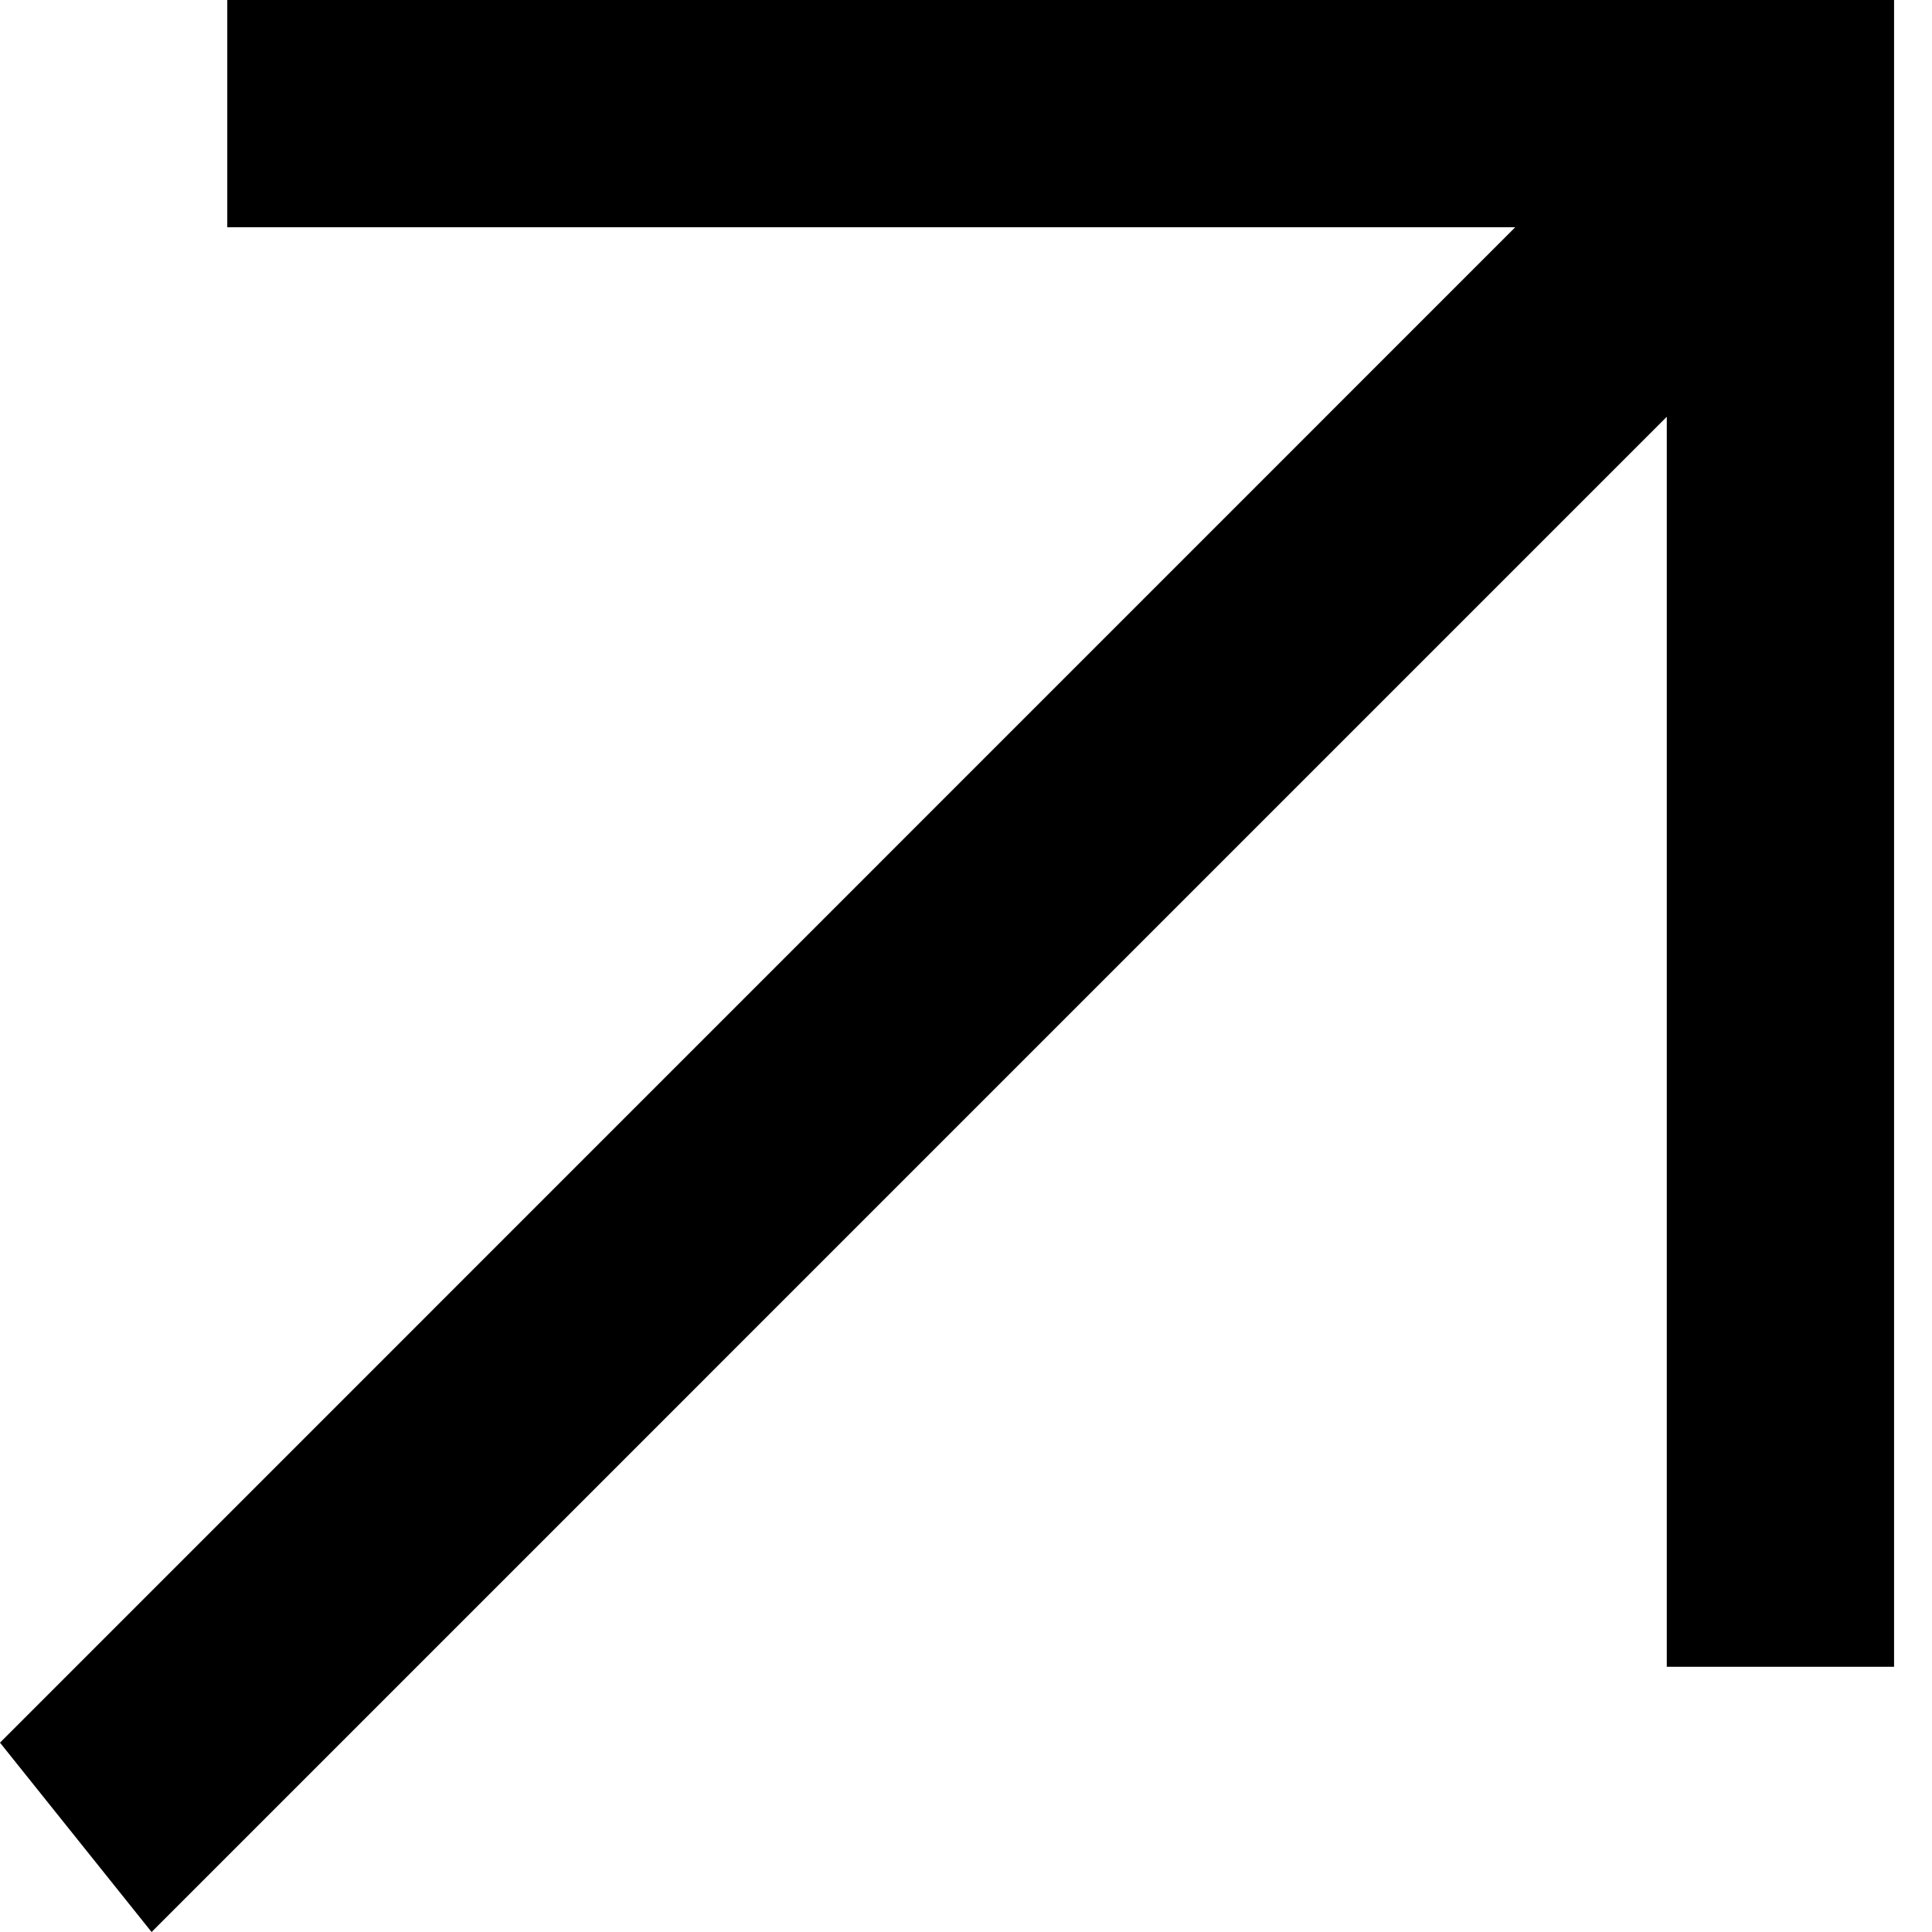 <svg width="11" height="11" viewBox="0 0 11 11" fill="none" xmlns="http://www.w3.org/2000/svg">
<path d="M8.627 1.294H1.294V0H10.784V9.49H9.49V2.373L0.863 11L0 9.922L8.627 1.294Z" fill="black"/>
</svg>
